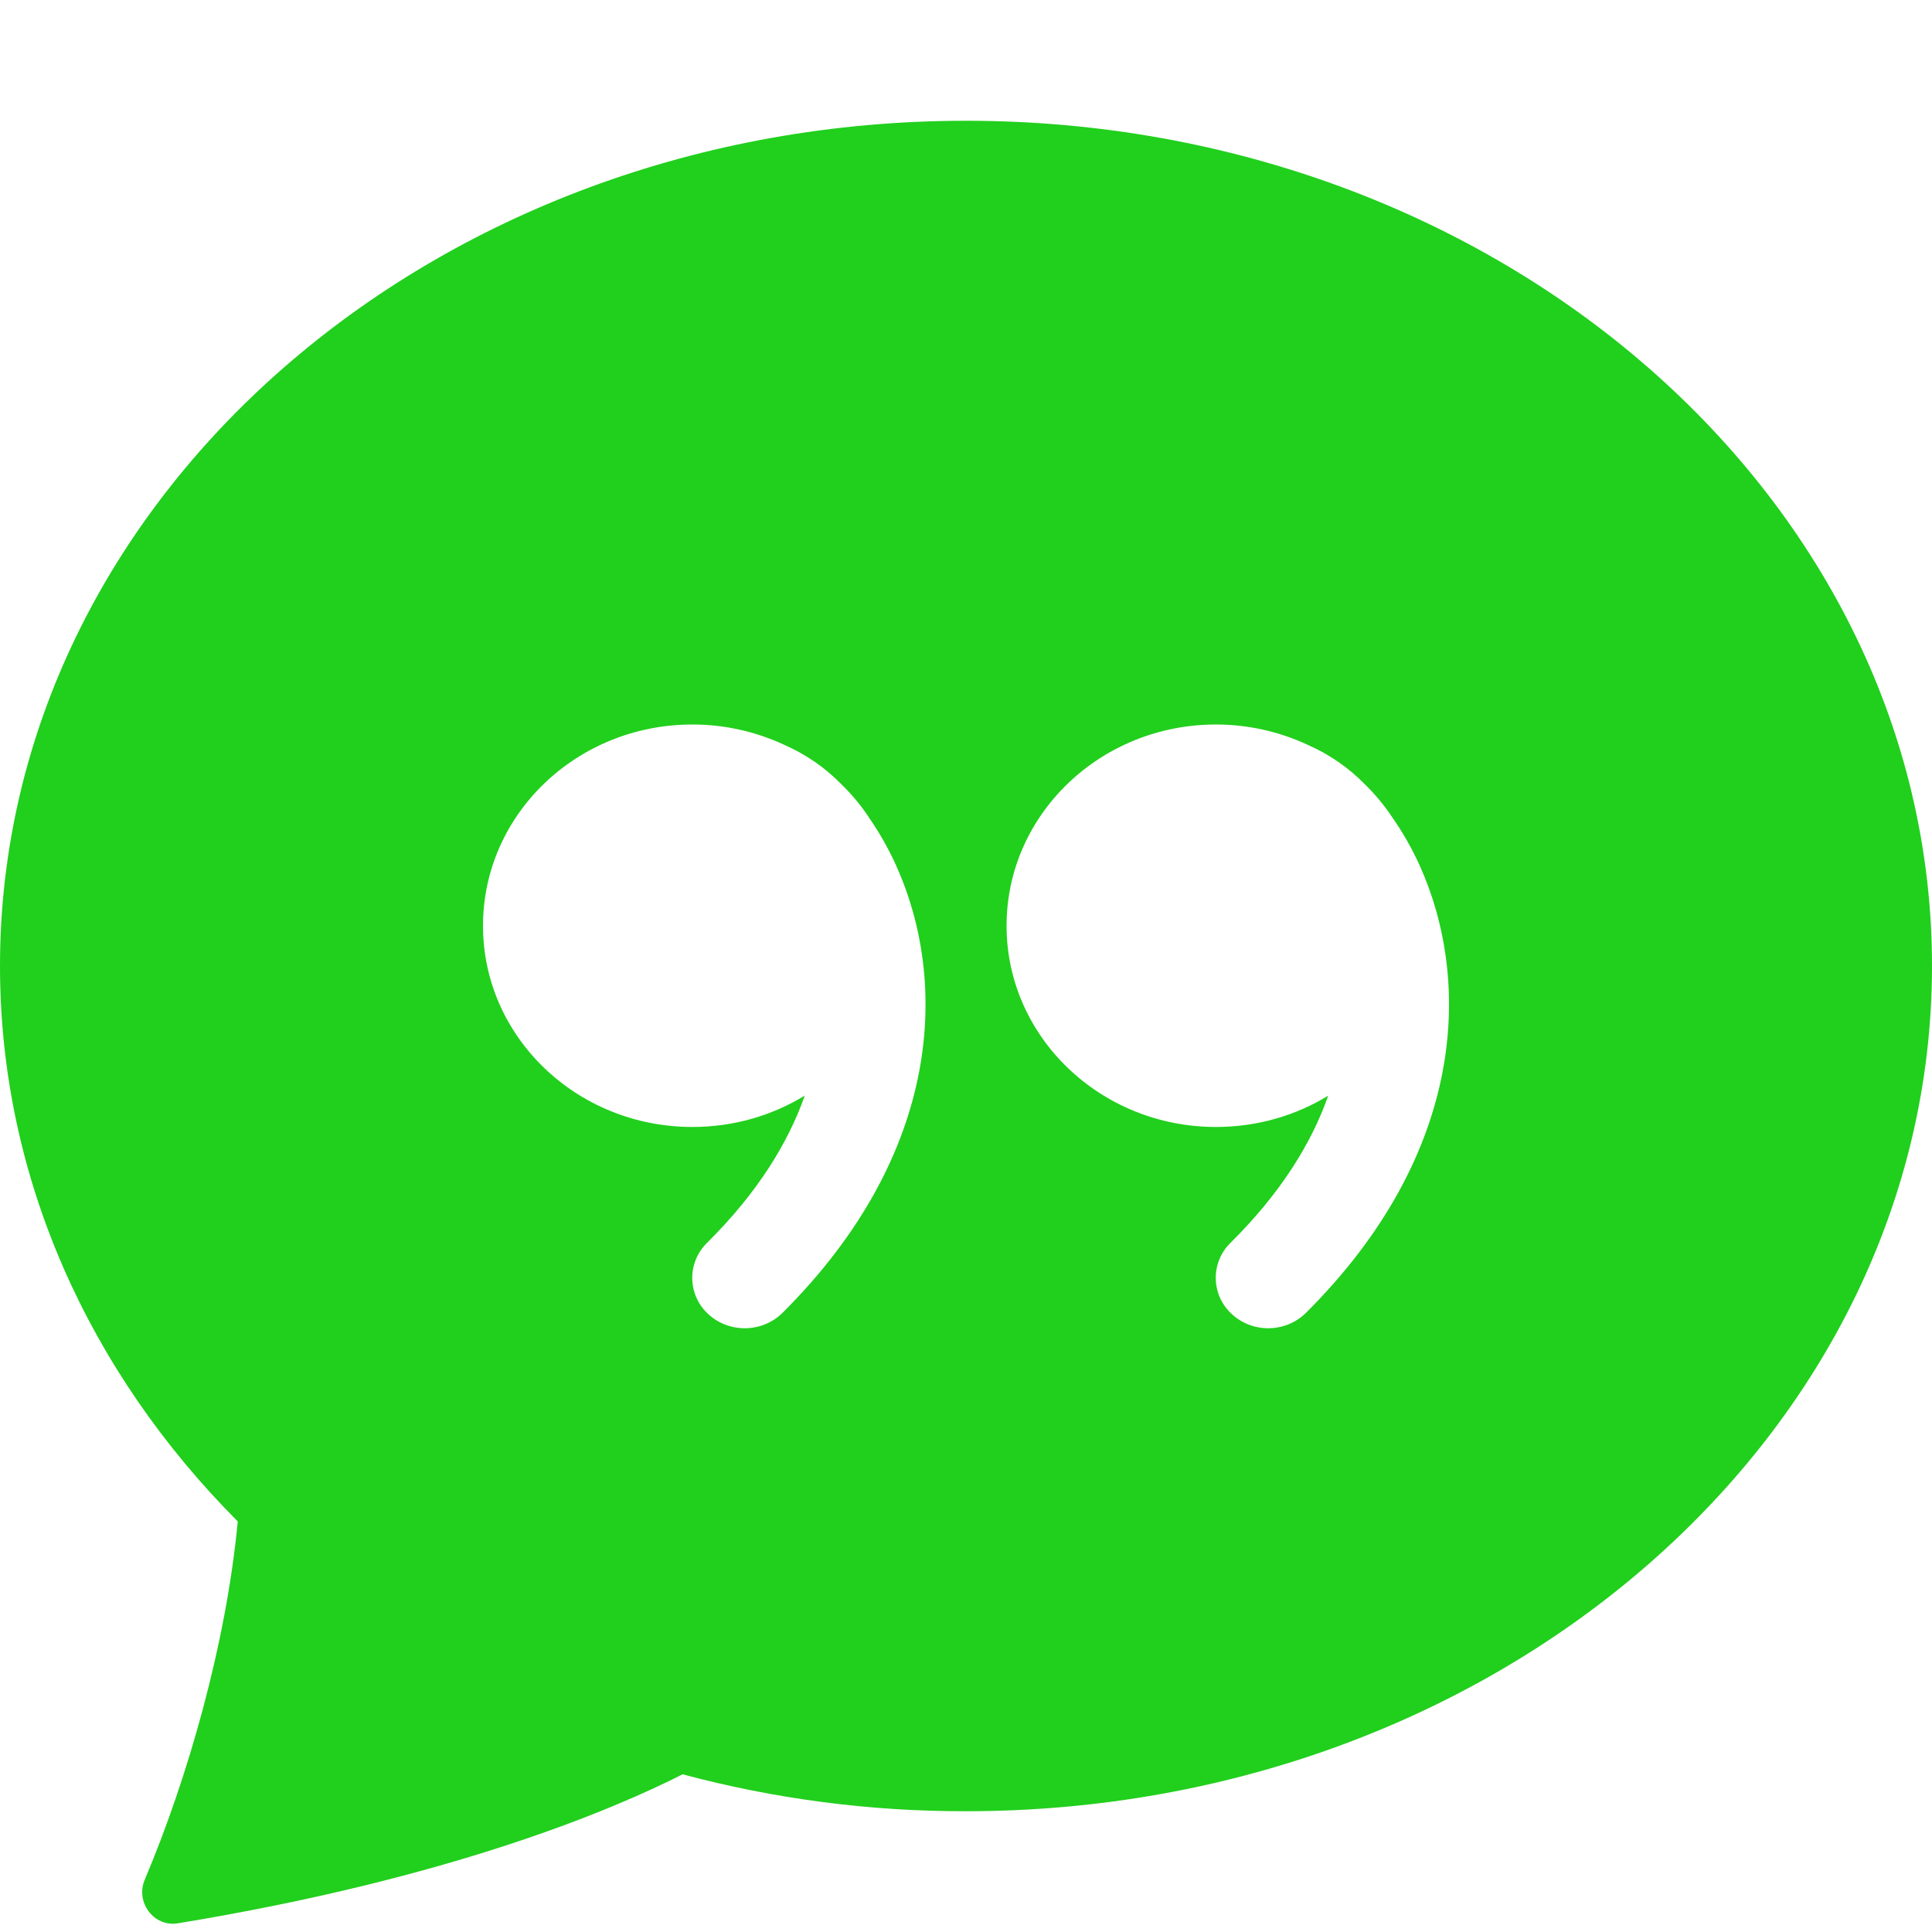 <svg width="63" height="63" viewBox="0 0 63 63" fill="none" xmlns="http://www.w3.org/2000/svg">
<path d="M63 31.5C63 46.722 48.896 59.062 31.5 59.062C28.38 59.069 25.273 58.664 22.259 57.858C19.959 59.023 14.679 61.26 5.796 62.717C5.008 62.843 4.41 62.023 4.721 61.291C6.115 57.999 7.375 53.613 7.753 49.612C2.929 44.769 0 38.43 0 31.5C0 16.278 14.104 3.938 31.5 3.938C48.896 3.938 63 16.278 63 31.5ZM28.326 26.641C28.067 26.254 27.767 25.895 27.433 25.57C26.904 25.031 26.277 24.598 25.586 24.294L25.554 24.279C24.621 23.848 23.605 23.624 22.578 23.625C18.805 23.625 15.75 26.562 15.75 30.189C15.75 33.811 18.805 36.749 22.578 36.749C23.928 36.749 25.184 36.375 26.243 35.725C25.704 37.257 24.708 38.891 23.054 40.529C22.898 40.681 22.775 40.863 22.693 41.064C22.61 41.266 22.57 41.482 22.573 41.7C22.578 41.917 22.626 42.132 22.716 42.33C22.806 42.528 22.936 42.706 23.097 42.852C23.779 43.482 24.857 43.462 25.515 42.812C30.768 37.58 30.909 31.953 29.22 28.22C28.971 27.669 28.672 27.142 28.326 26.645V26.641ZM43.312 35.725C42.777 37.257 41.777 38.891 40.123 40.529C39.968 40.681 39.845 40.864 39.763 41.065C39.68 41.267 39.64 41.483 39.645 41.7C39.649 41.918 39.698 42.133 39.788 42.331C39.879 42.529 40.009 42.706 40.17 42.852C40.848 43.482 41.926 43.462 42.584 42.812C47.837 37.58 47.978 31.953 46.293 28.22C46.043 27.669 45.742 27.141 45.395 26.645C45.136 26.256 44.836 25.896 44.502 25.57C43.973 25.031 43.346 24.598 42.655 24.294L42.623 24.279C41.691 23.848 40.677 23.625 39.651 23.625C35.882 23.625 32.823 26.562 32.823 30.189C32.823 33.811 35.882 36.749 39.651 36.749C41.001 36.749 42.257 36.375 43.316 35.725H43.312Z" fill="#21CF1D"/>
</svg>
